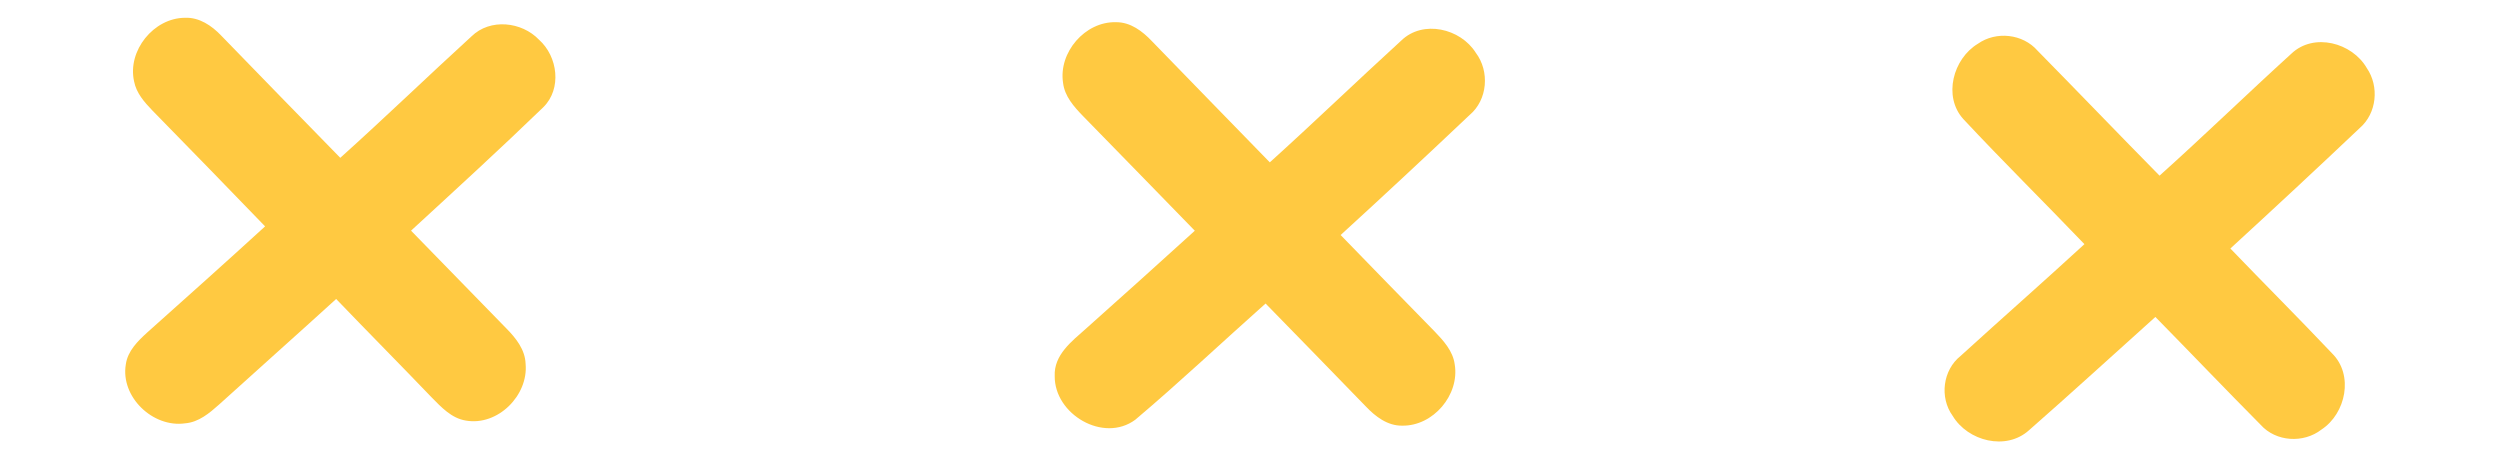 


	<svg width="419pt" height="78pt" viewBox="0 0 419 78" version="1.1" xmlns="http://www.w3.org/2000/svg">
	<g>
	<path fill="#ffc941" opacity="1.00" d=" M 22.47 13.63 C 21.33 8.49 25.75 3.01 31.00 2.98 C 33.39 2.88 35.48 4.29 37.07 5.96 C 43.72 12.79 50.35 19.65 57.03 26.45 C 64.47 19.77 71.66 12.82 79.04 6.08 C 82.15 3.05 87.44 3.62 90.34 6.66 C 93.49 9.47 94.20 14.89 91.05 17.98 C 83.79 25.00 76.33 31.82 68.89 38.66 C 74.22 44.12 79.54 49.60 84.88 55.06 C 86.47 56.67 88.01 58.60 88.09 60.97 C 88.58 66.27 83.43 71.42 78.09 70.49 C 75.67 70.11 73.96 68.24 72.33 66.59 C 67.03 61.06 61.64 55.63 56.34 50.11 C 49.83 56.04 43.25 61.88 36.73 67.79 C 35.10 69.24 33.30 70.77 31.02 70.95 C 25.63 71.72 20.16 66.52 21.09 61.05 C 21.41 58.81 23.09 57.17 24.68 55.72 C 31.29 49.82 37.89 43.92 44.43 37.94 C 38.17 31.44 31.85 24.98 25.54 18.52 C 24.20 17.13 22.84 15.59 22.47 13.63 Z" />
	<path fill="#ffc941" opacity="1.00" d=" M 178.17 13.89 C 177.38 8.79 181.85 3.59 187.02 3.72 C 189.45 3.69 191.47 5.22 193.05 6.89 C 199.63 13.68 206.23 20.44 212.82 27.21 C 220.25 20.50 227.46 13.55 234.85 6.80 C 238.48 3.27 244.78 4.76 247.34 8.84 C 249.69 11.95 249.34 16.72 246.31 19.27 C 239.16 26.04 231.96 32.75 224.69 39.39 C 229.94 44.79 235.18 50.19 240.46 55.57 C 241.95 57.12 243.52 58.85 243.81 61.07 C 244.66 66.18 240.20 71.43 235.01 71.34 C 232.55 71.38 230.51 69.81 228.90 68.11 C 223.31 62.36 217.73 56.60 212.11 50.87 C 204.82 57.35 197.72 64.06 190.27 70.35 C 184.94 74.29 176.71 69.43 176.77 63.04 C 176.61 59.48 179.63 57.20 182.00 55.09 C 188.11 49.65 194.19 44.17 200.25 38.67 C 194.00 32.27 187.78 25.84 181.51 19.45 C 180.00 17.89 178.43 16.14 178.17 13.89 Z" />
	<path fill="#ffc941" opacity="1.00" d=" M 331.50 7.33 C 334.55 5.18 339.02 5.66 341.49 8.49 C 348.33 15.44 355.09 22.49 361.94 29.44 C 369.41 22.74 376.61 15.74 384.04 8.99 C 387.80 5.42 394.21 7.15 396.67 11.40 C 398.79 14.48 398.36 18.98 395.50 21.45 C 388.33 28.25 381.09 34.97 373.81 41.65 C 379.46 47.53 385.24 53.29 390.85 59.22 C 394.52 62.83 393.19 69.30 389.07 72.00 C 386.07 74.33 381.45 74.06 378.89 71.20 C 372.96 65.22 367.14 59.13 361.24 53.12 C 354.19 59.45 347.20 65.85 340.07 72.10 C 336.22 75.59 329.81 73.94 327.26 69.69 C 325.04 66.61 325.61 62.03 328.59 59.66 C 335.48 53.38 342.49 47.23 349.35 40.92 C 342.62 33.90 335.69 27.06 329.05 19.95 C 325.62 16.16 327.34 9.83 331.50 7.33 Z" />
	</g>
	</svg>

